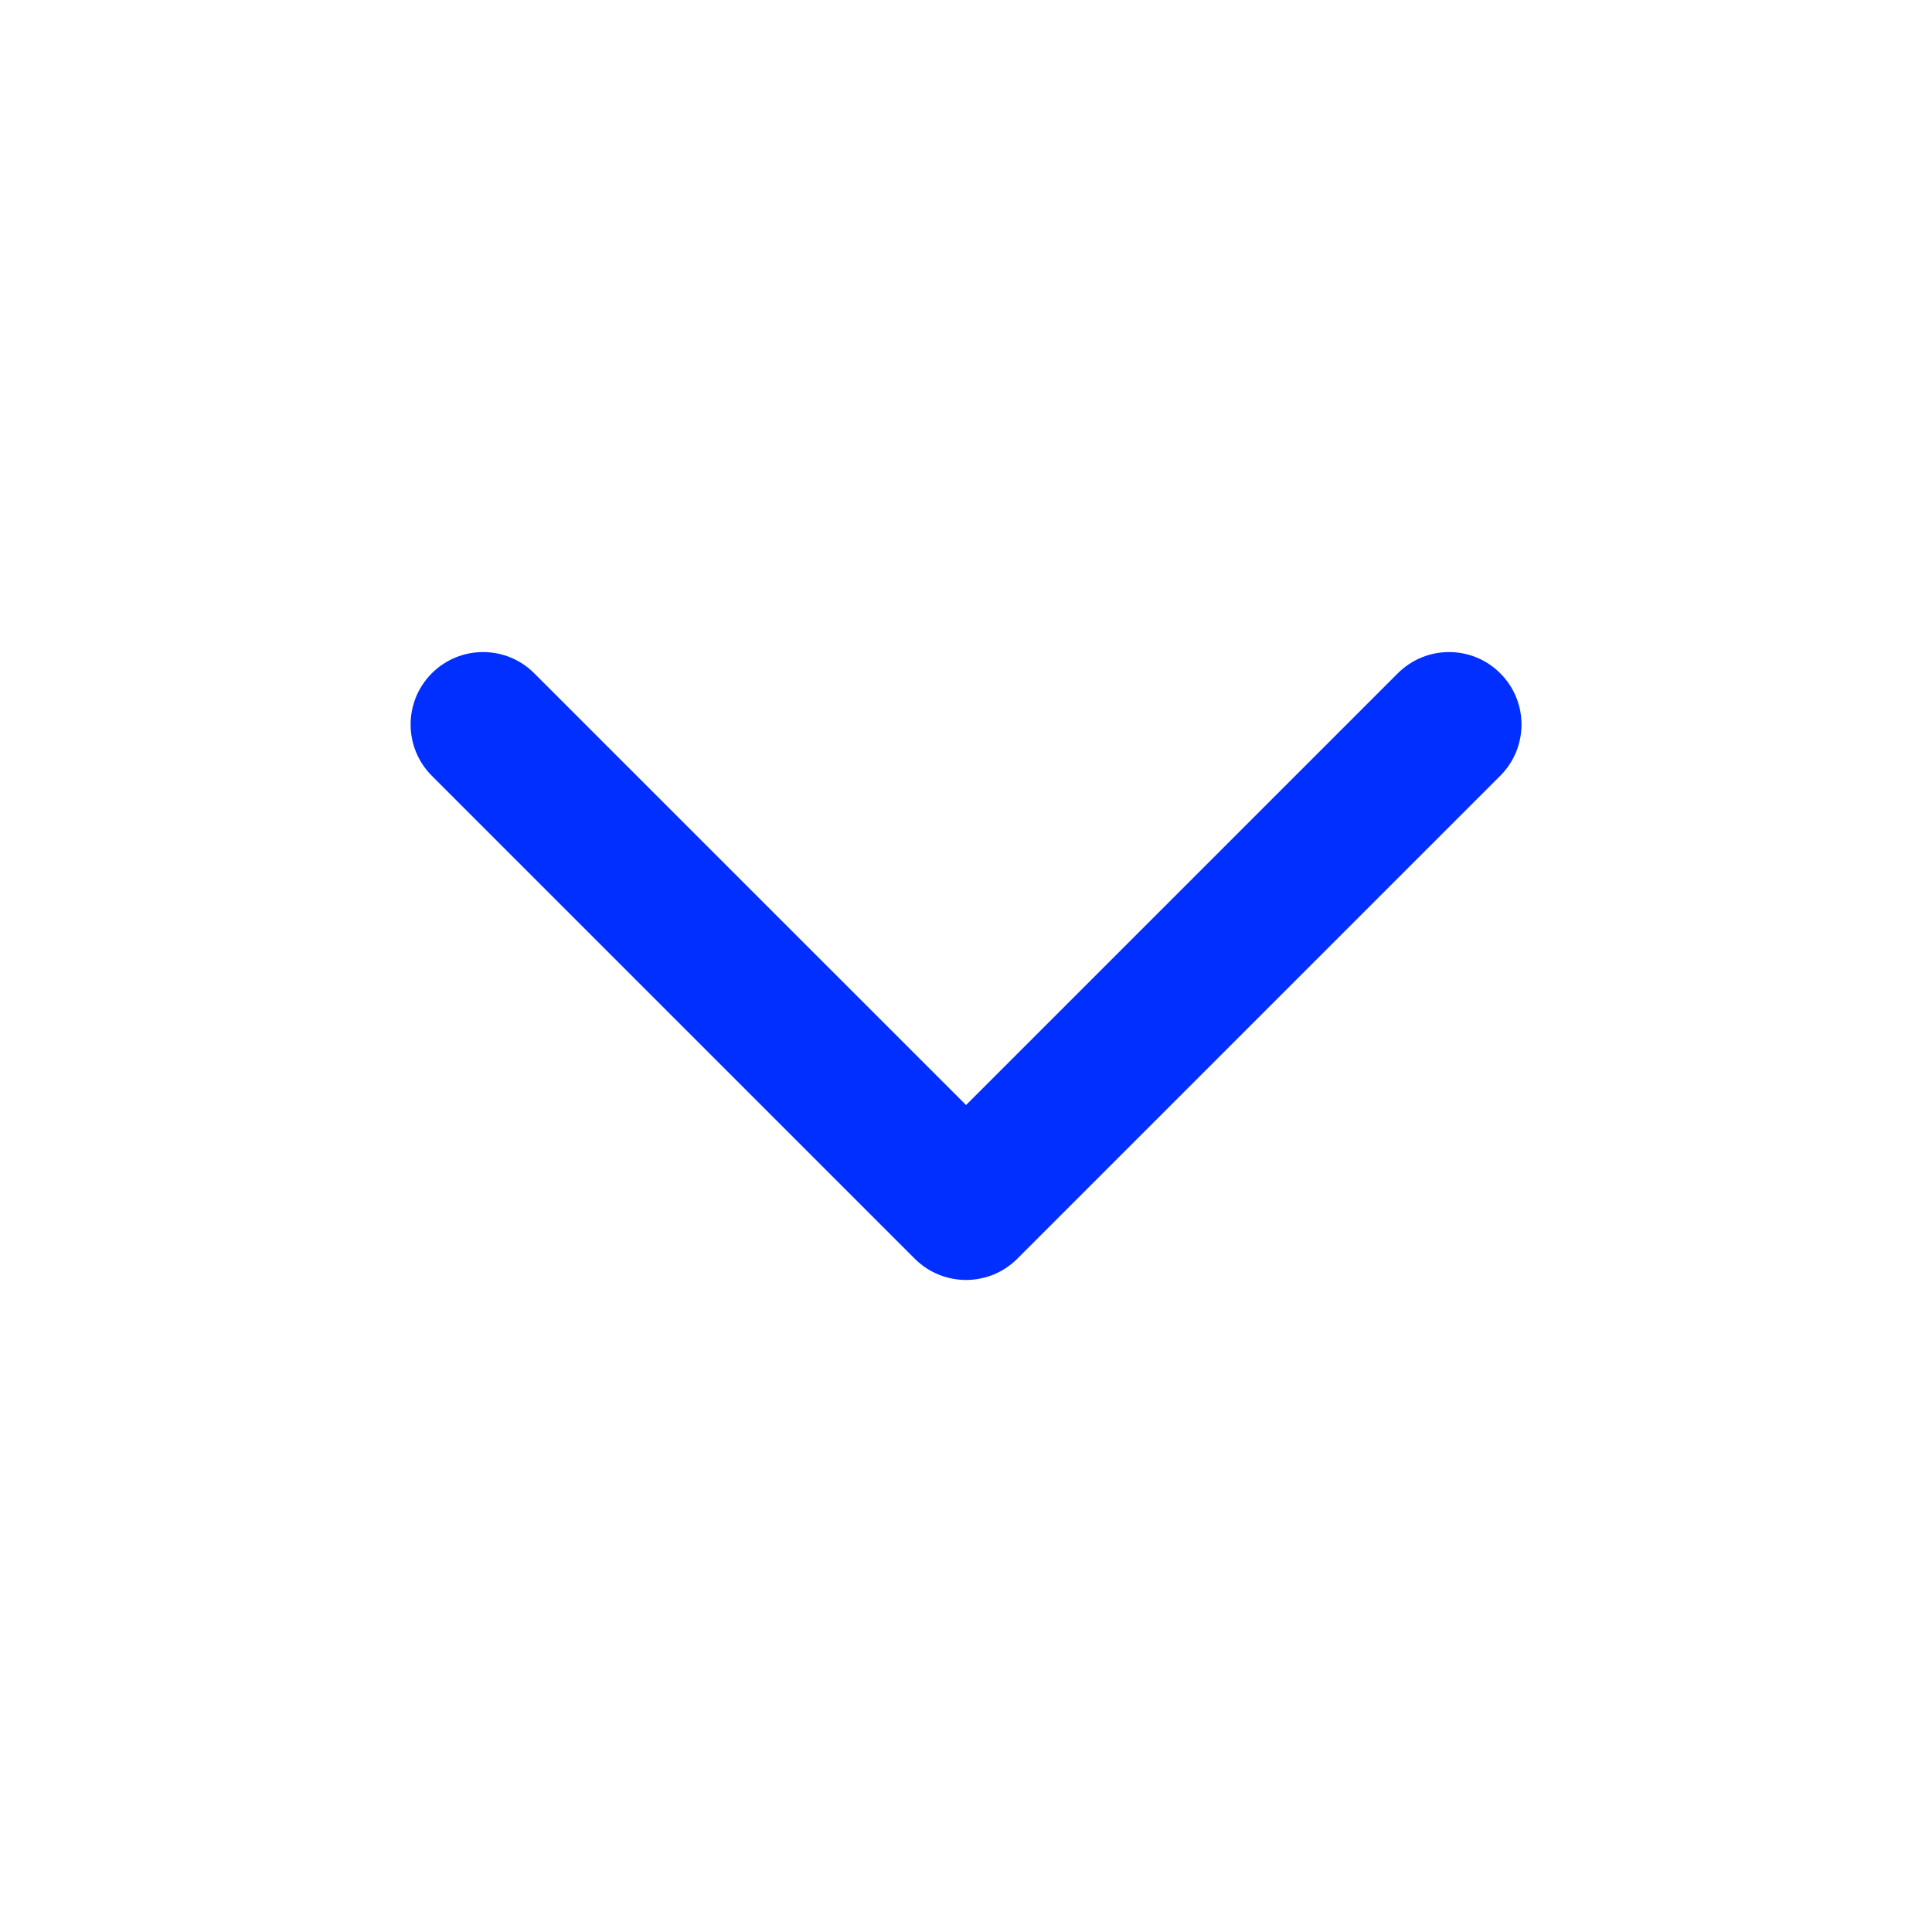 <svg width="32" height="32" viewBox="0 0 32 32" fill="none" xmlns="http://www.w3.org/2000/svg">
<g id="chevron">
<path id="shape" fill-rule="evenodd" clip-rule="evenodd" d="M7.152 11.152C7.621 10.683 8.381 10.683 8.849 11.152L16.001 18.303L23.152 11.152C23.621 10.683 24.381 10.683 24.849 11.152C25.318 11.62 25.318 12.38 24.849 12.849L16.849 20.849C16.381 21.317 15.621 21.317 15.152 20.849L7.152 12.849C6.684 12.38 6.684 11.62 7.152 11.152Z" fill="#012FFF"/>
</g>
</svg>

